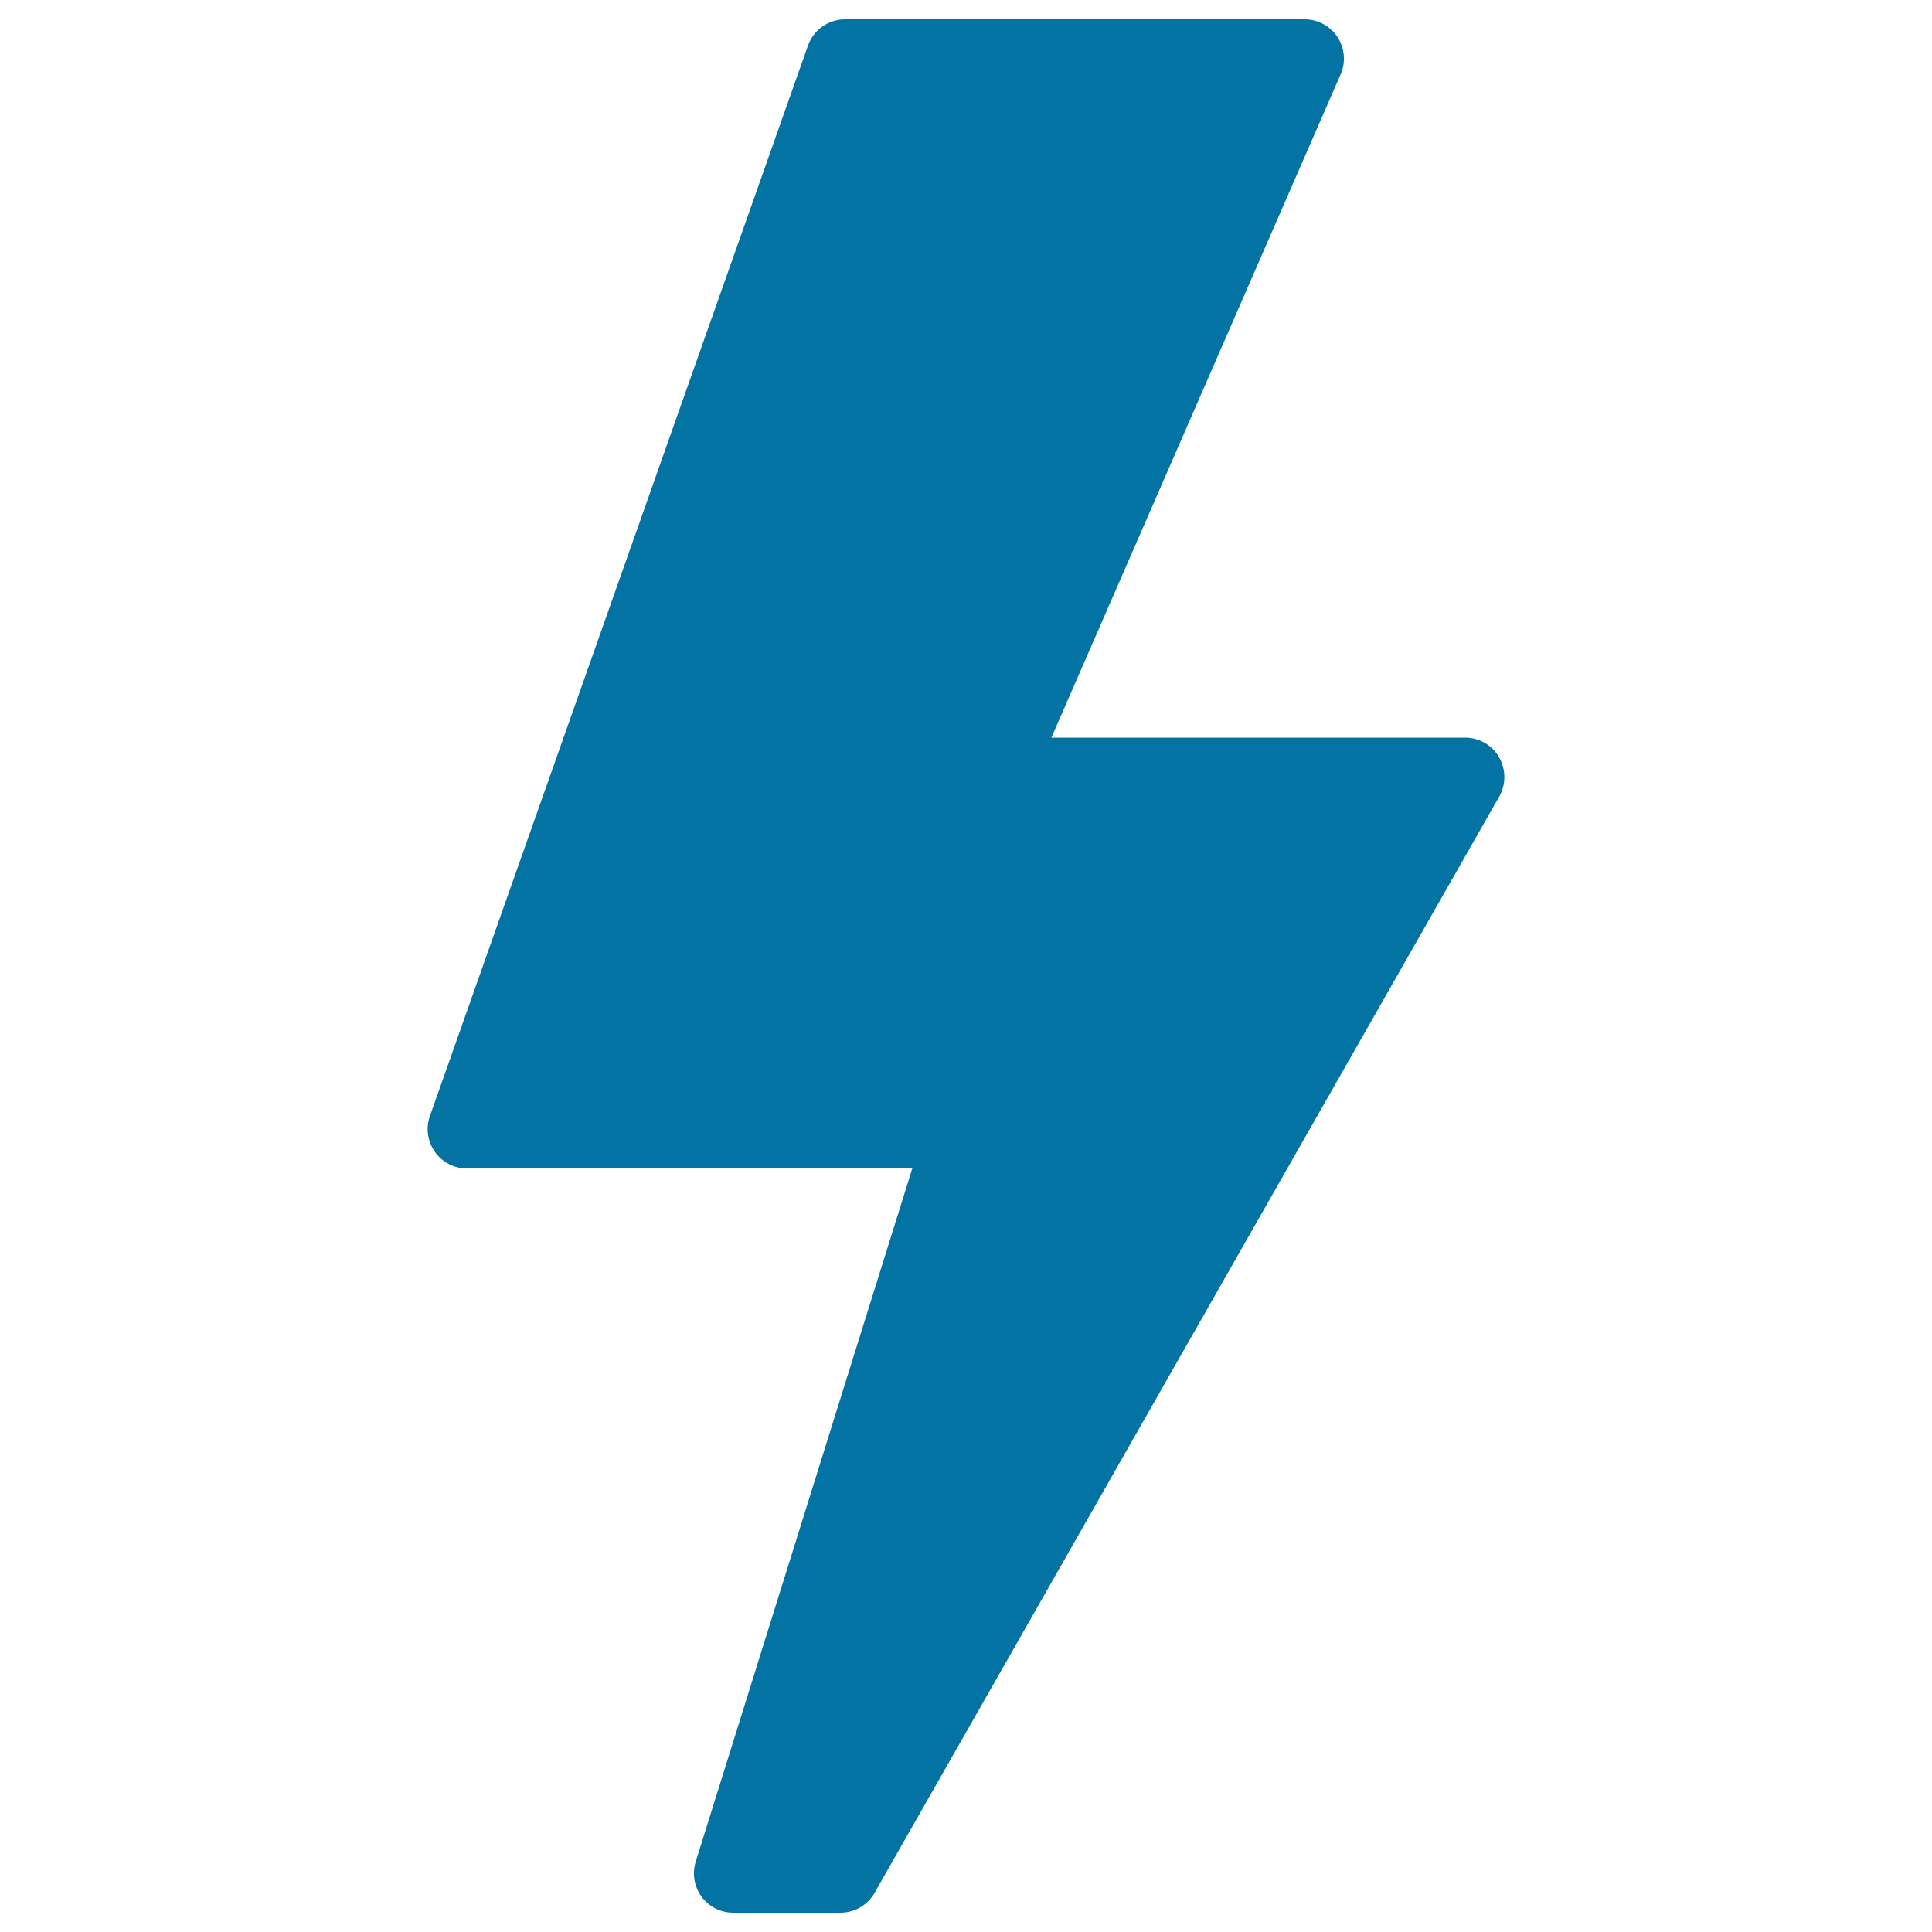 <svg xmlns="http://www.w3.org/2000/svg" viewBox="0 0 1000 1000" style="fill:#0273a2">
<title>Lightning Bolt Filled Shape SVG icon</title>
<g><path d="M775.9,391.9c-3.6-6.3-10.4-10.1-17.6-10.1H544.2L693.9,38.5c2.8-6.3,2.1-13.6-1.6-19.3c-3.8-5.8-10.2-9.2-17-9.2H437.4c-8.6,0-16.3,5.4-19.2,13.6L222.5,577.7c-2.2,6.2-1.2,13.1,2.6,18.5c3.8,5.4,10,8.6,16.6,8.6h230.5L360.1,963.6c-1.9,6.2-0.8,12.9,3,18.1c3.8,5.2,9.9,8.3,16.4,8.3H435c7.3,0,14.1-3.9,17.7-10.3L776,412.3C779.6,406,779.5,398.2,775.9,391.9z"/></g>
</svg>